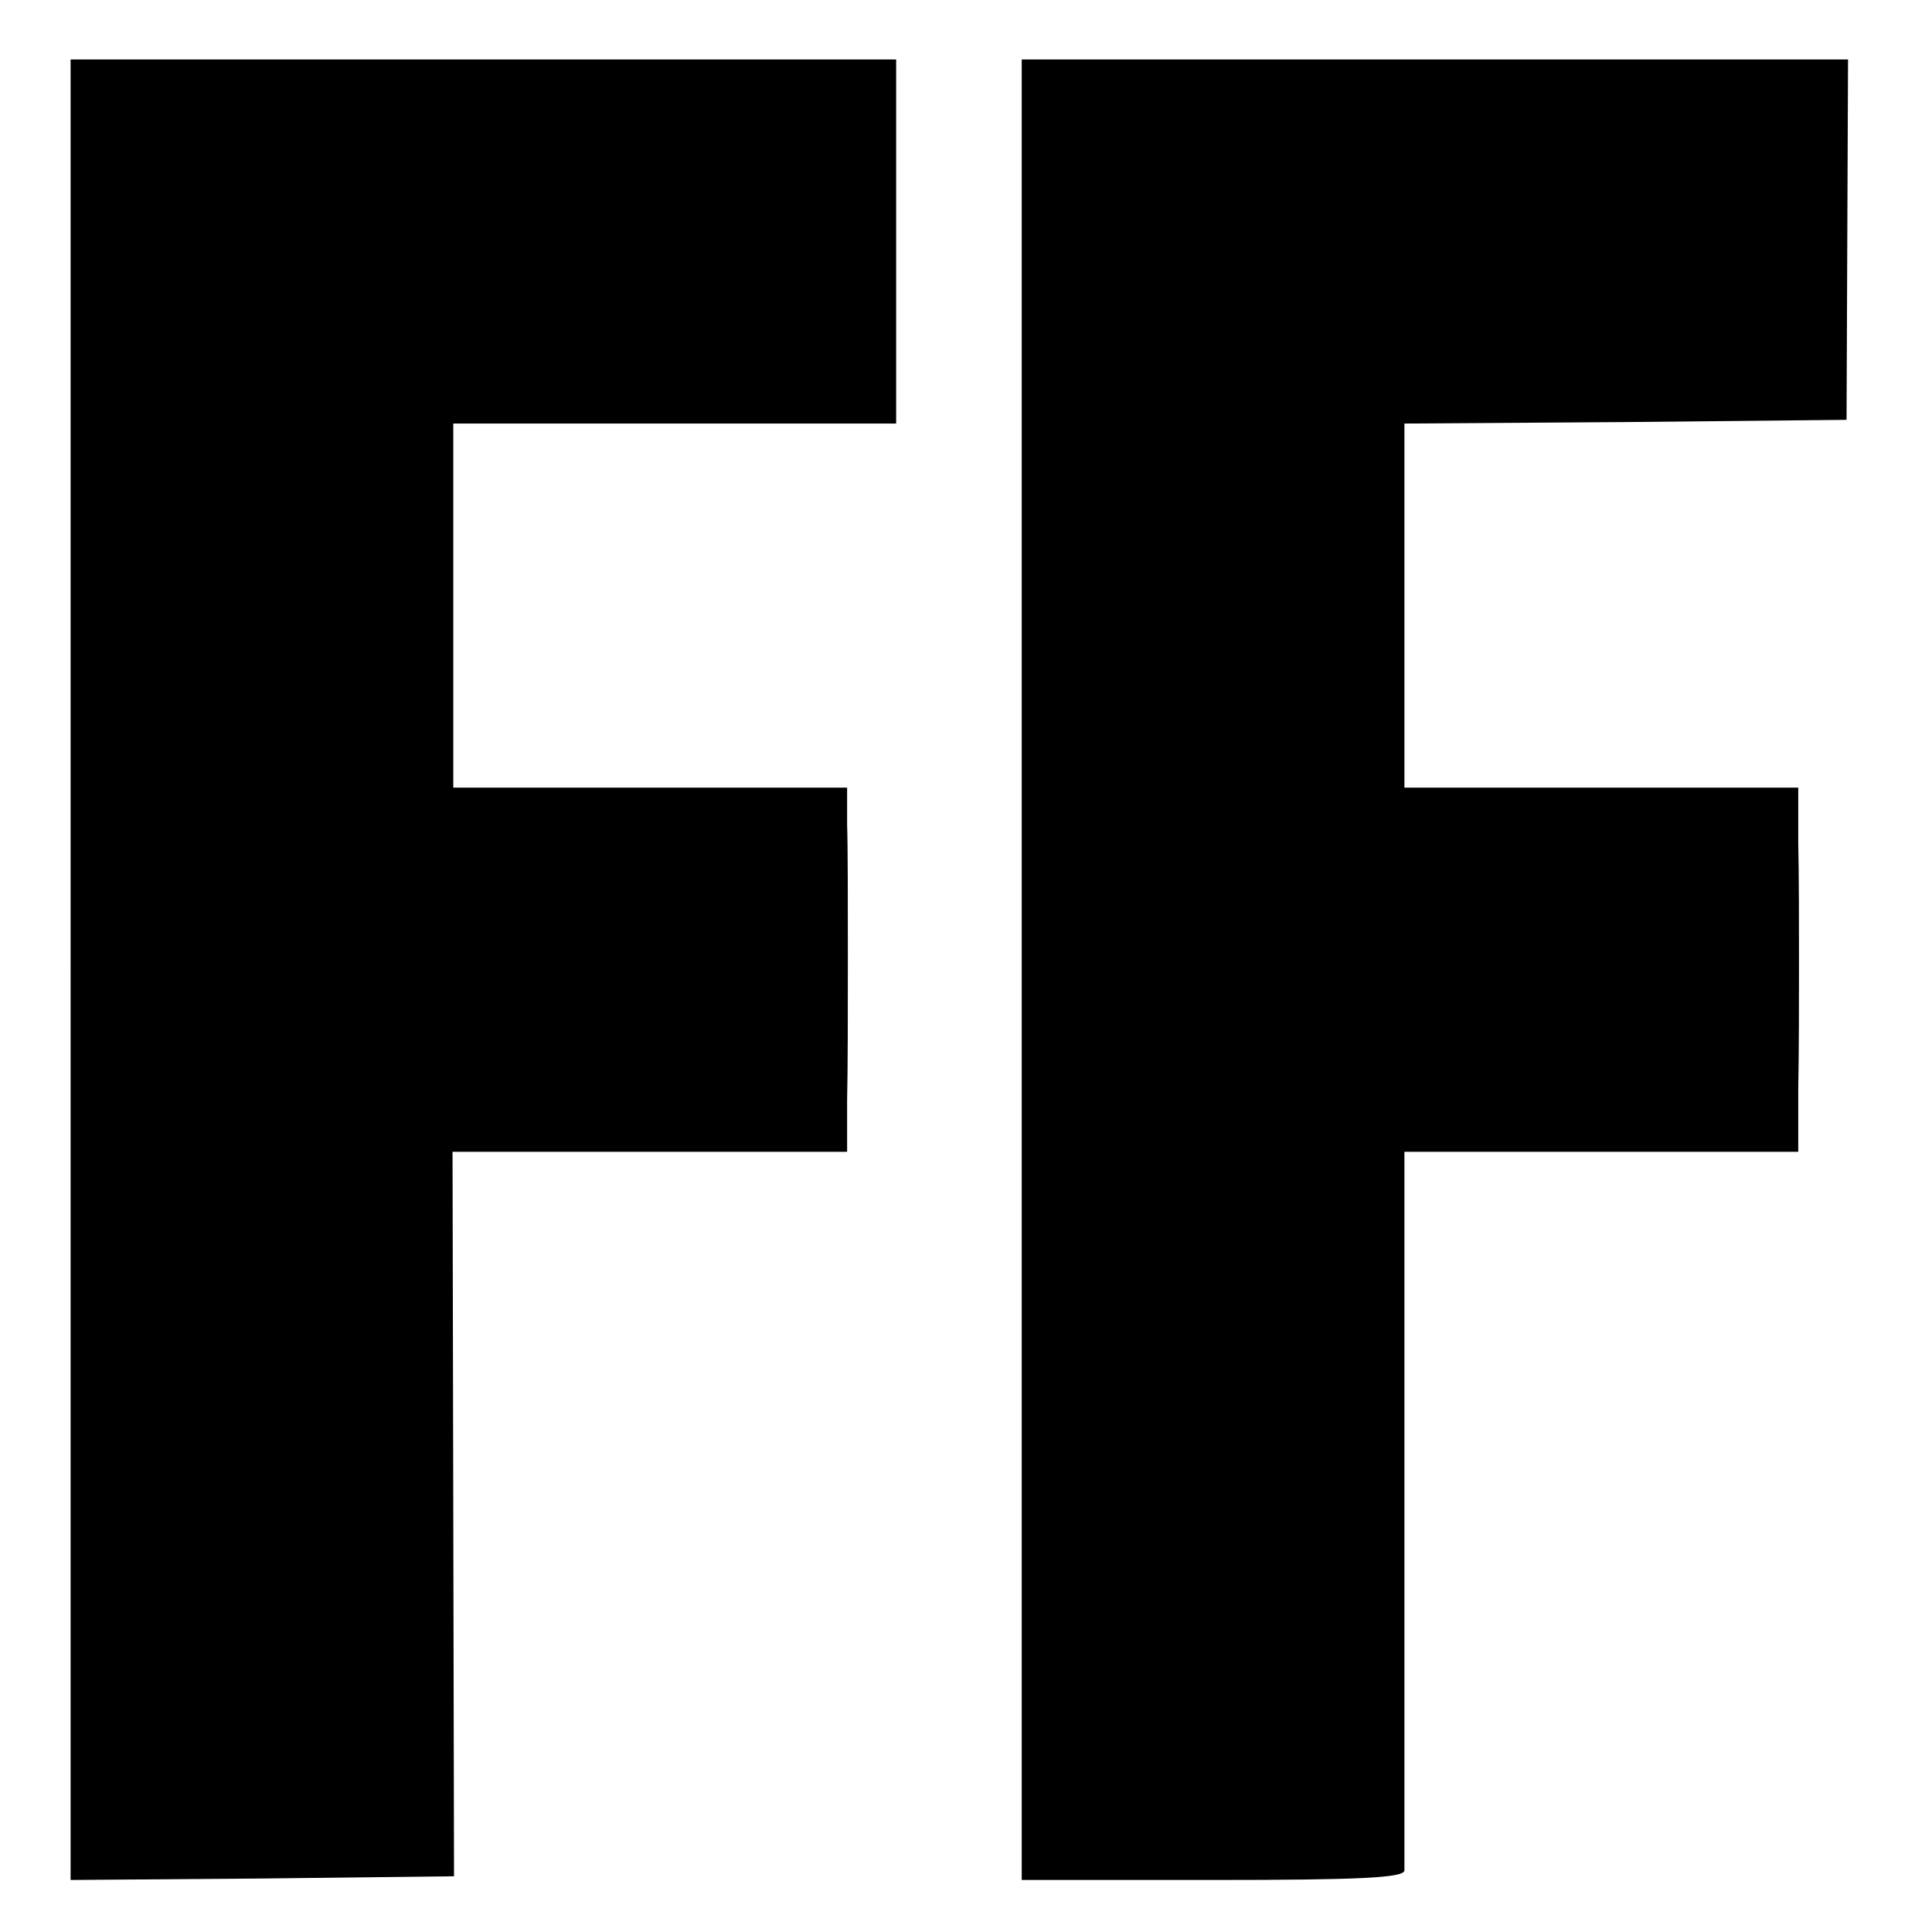 <?xml version="1.0" standalone="no"?>
<!DOCTYPE svg PUBLIC "-//W3C//DTD SVG 20010904//EN"
 "http://www.w3.org/TR/2001/REC-SVG-20010904/DTD/svg10.dtd">
<svg version="1.0" xmlns="http://www.w3.org/2000/svg"
 width="260pt" height="260pt" viewBox="0 0 260 260"
 preserveAspectRatio="xMidYMid meet">
<g transform="translate(0,260) scale(0.1,-0.1)"
fill="#000000" stroke="none">
<path d="M95 1295 l0 -1225 258 2 258 3 -1 488 -1 487 266 0 265 0 0 70 c1 39
1 126 1 195 0 69 0 148 -1 175 l0 50 -265 0 -265 0 0 245 0 245 298 0 298 0 0
245 0 245 -556 0 -555 0 0 -1225z"/>
<path d="M1375 1295 l0 -1225 257 0 c200 0 258 3 258 13 0 6 0 227 0 490 l0
477 265 0 265 0 0 85 c1 47 1 123 1 170 0 47 0 119 -1 160 l0 75 -265 0 -265
0 0 245 0 245 298 2 297 3 1 243 1 242 -556 0 -556 0 0 -1225z"/>
</g>
</svg>
